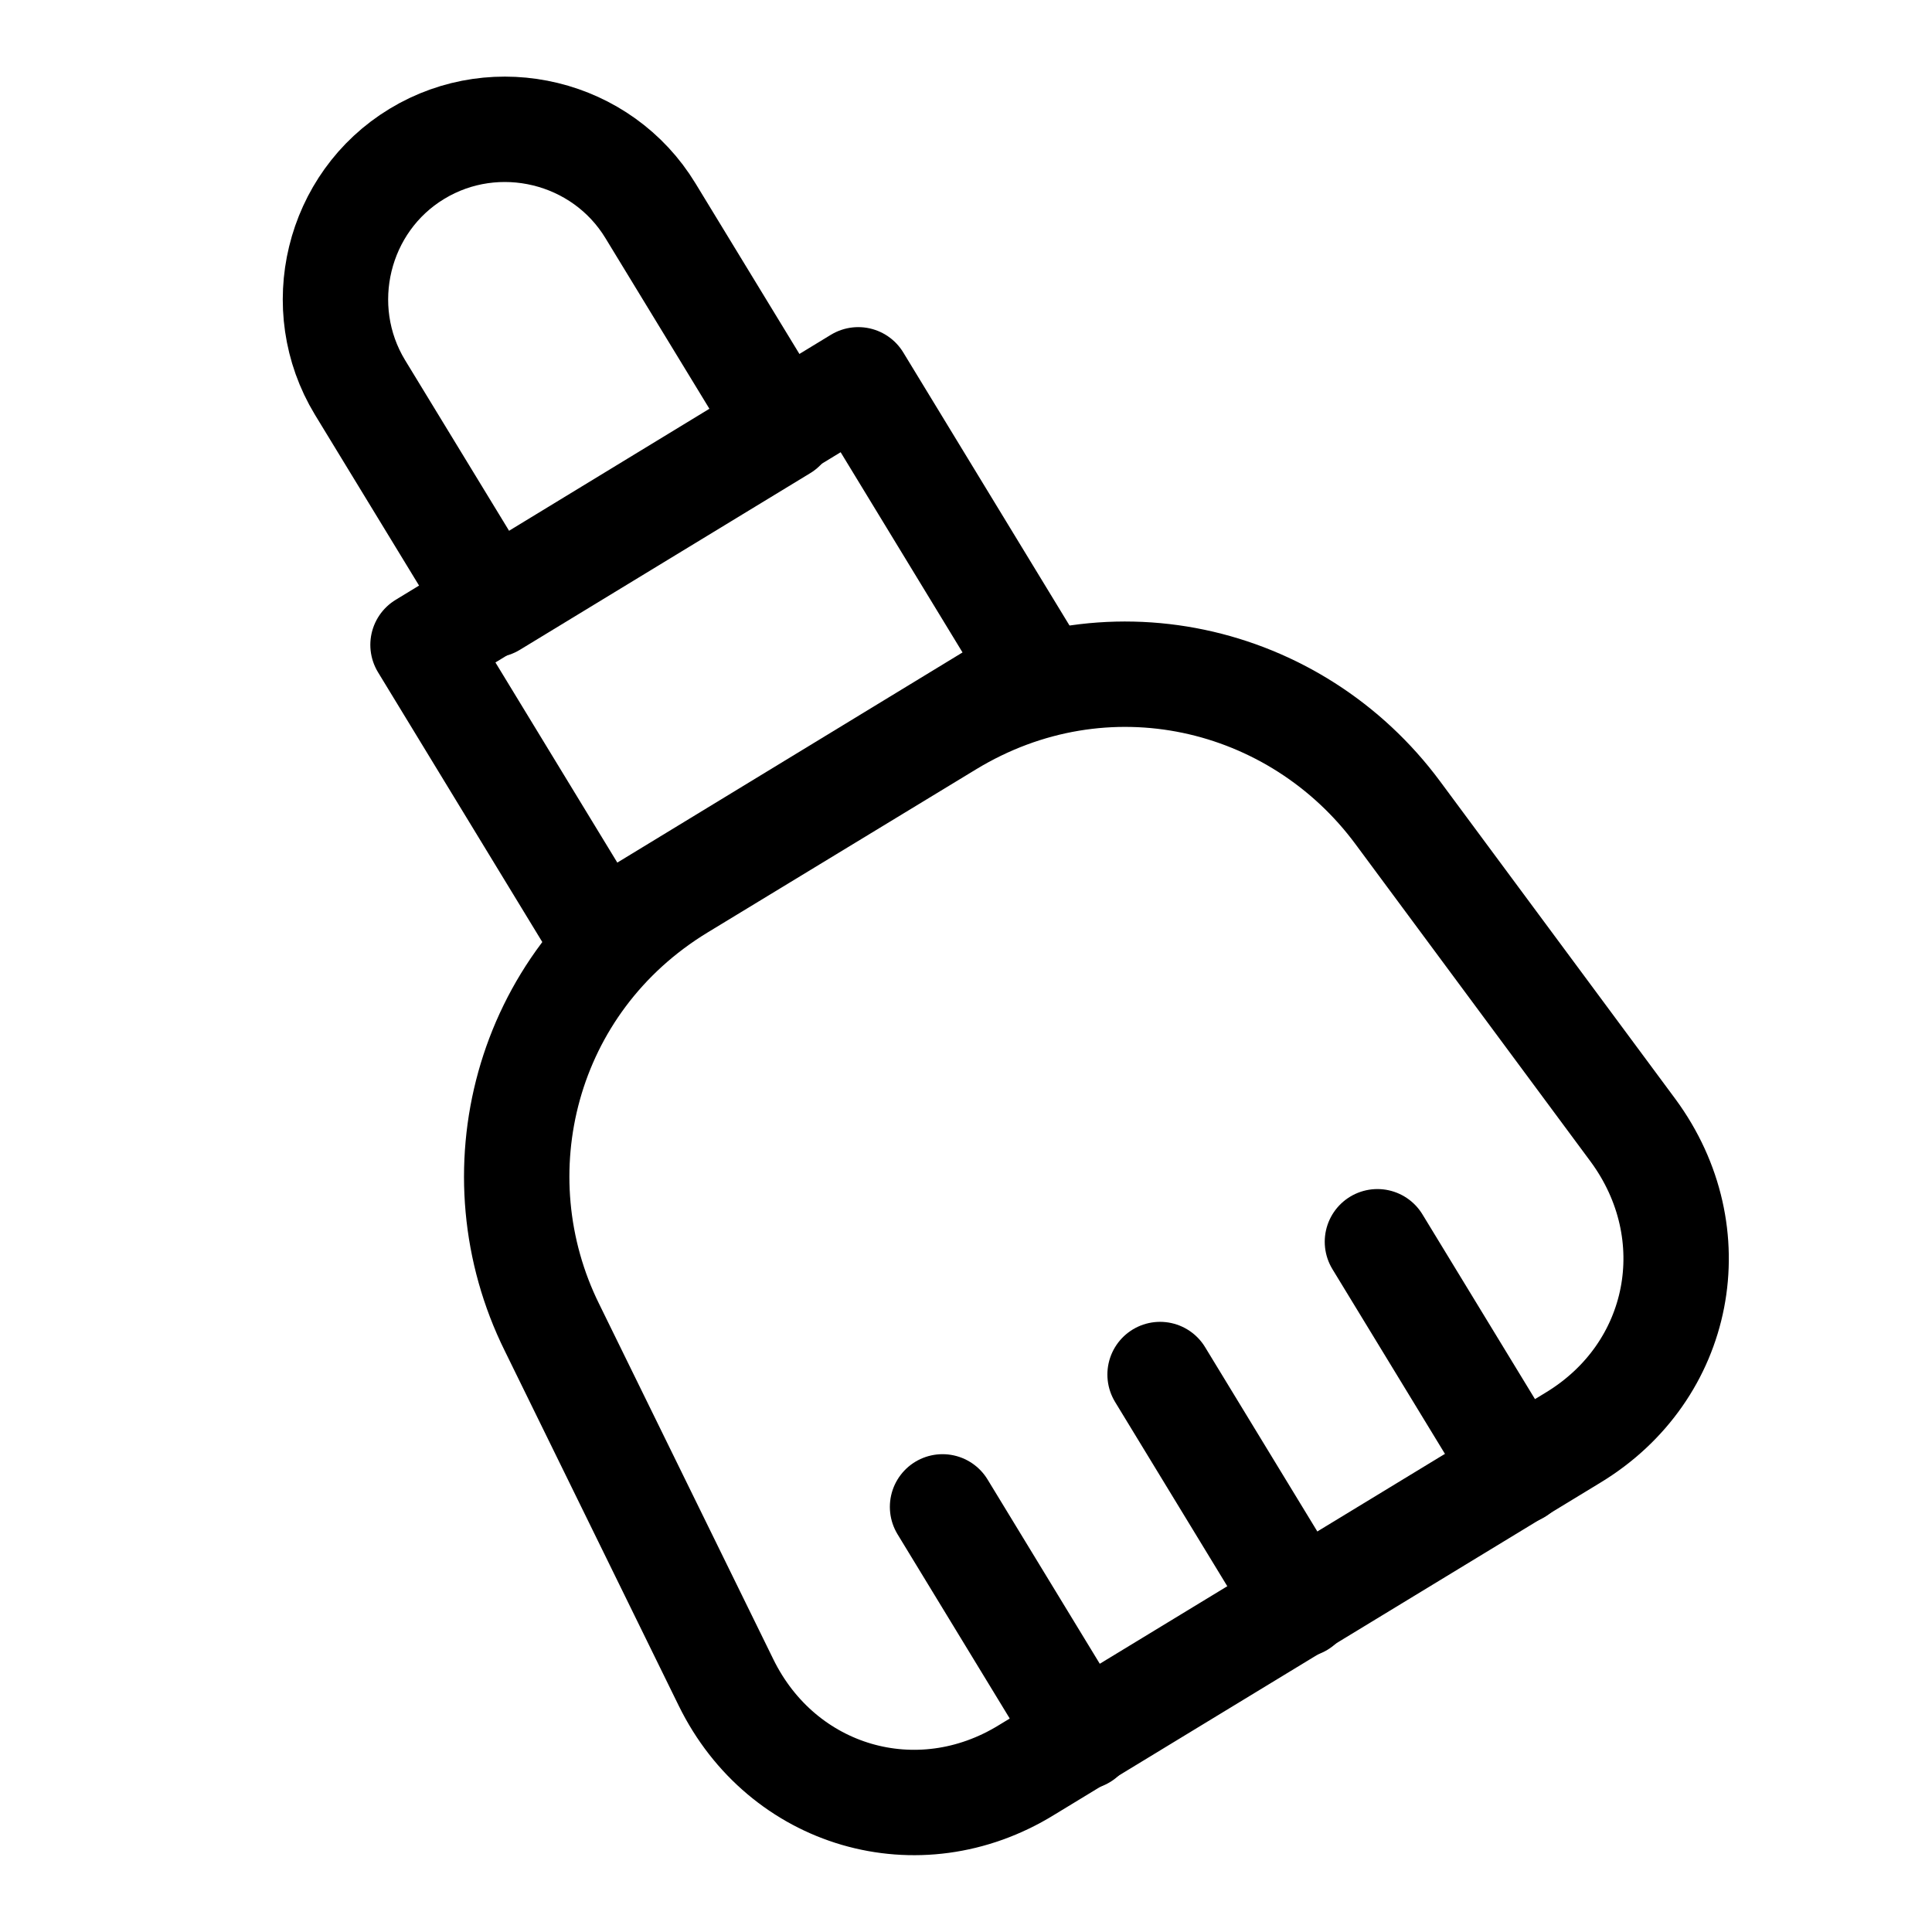 <?xml version="1.0" encoding="UTF-8"?>
<svg xmlns="http://www.w3.org/2000/svg" width="22" height="22" viewBox="0 0 22 22" fill="none">
  <g clip-path="url(#clip0_1390_8932)">
    <mask id="mask0_1390_8932" style="mask-type:luminance" maskUnits="userSpaceOnUse" x="0" y="0" width="22" height="22">
      <path d="M22 0H0V22H22V0Z" fill="white"></path>
    </mask>
    <g mask="url(#mask0_1390_8932)">
      <path d="M8.915 4.875L5.608 6.887L4.099 4.411C3.548 3.502 3.838 2.303 4.747 1.752C5.656 1.2 6.855 1.491 7.407 2.4L8.915 4.875Z" stroke="black" stroke-width="1.2" stroke-linecap="round" stroke-linejoin="round"></path>
      <path d="M10.801 8.249L7.745 10.106C5.966 11.189 5.424 13.374 6.285 15.115L8.267 19.158C8.906 20.463 10.453 20.918 11.691 20.154L17.91 16.372C19.157 15.618 19.457 14.042 18.596 12.872L15.917 9.255C14.757 7.688 12.581 7.166 10.801 8.249Z" stroke="black" stroke-width="1.2" stroke-linecap="round" stroke-linejoin="round"></path>
      <path d="M9.773 4.325L4.817 7.343L6.829 10.647L11.785 7.63L9.773 4.325Z" stroke="black" stroke-width="1.2" stroke-linecap="round" stroke-linejoin="round"></path>
      <path d="M13.21 15.652L14.806 18.273" stroke="black" stroke-width="1.2" stroke-linecap="round" stroke-linejoin="round"></path>
      <path d="M10.733 17.159L12.329 19.78" stroke="black" stroke-width="1.2" stroke-linecap="round" stroke-linejoin="round"></path>
      <path d="M15.685 14.14L17.281 16.76" stroke="black" stroke-width="1.2" stroke-linecap="round" stroke-linejoin="round"></path>
    </g>
  </g>
  <defs>
    <clipPath id="clip0_1390_8932">
      <rect width="22" height="22" fill="white"></rect>
    </clipPath>
  </defs>
</svg>
